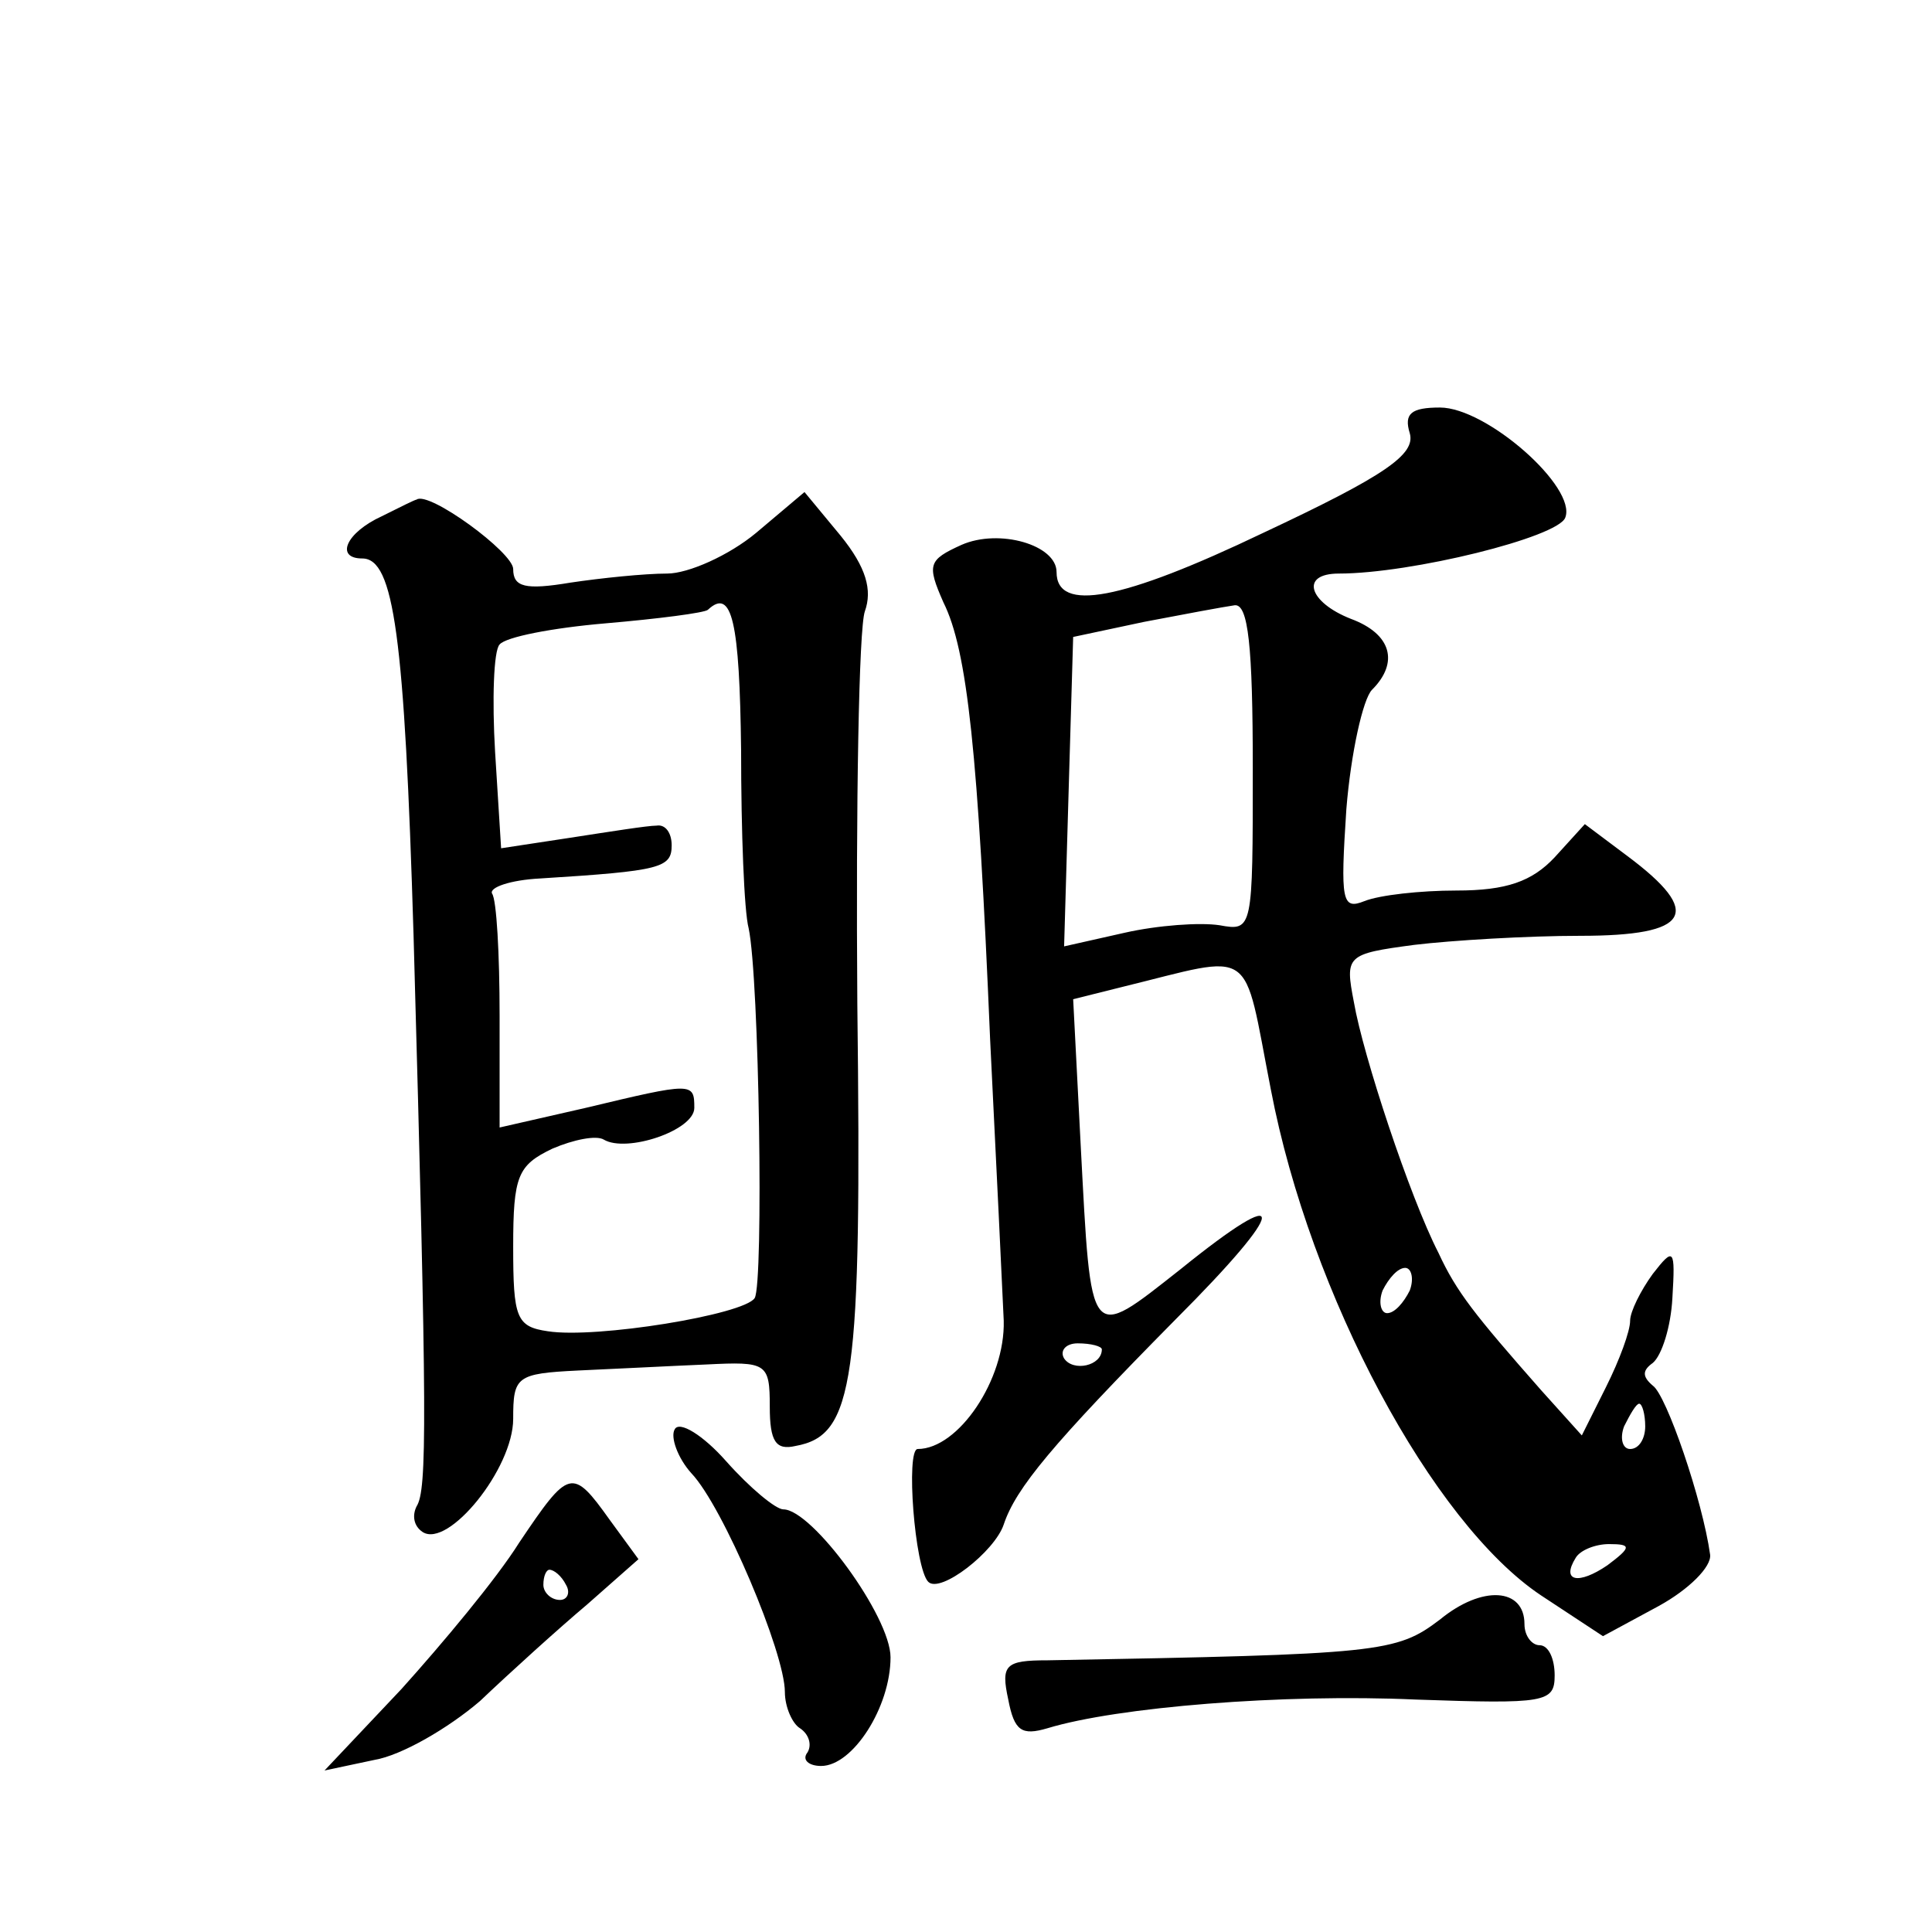 <?xml version="1.0" standalone="no"?>
<!DOCTYPE svg PUBLIC "-//W3C//DTD SVG 20010904//EN"
 "http://www.w3.org/TR/2001/REC-SVG-20010904/DTD/svg10.dtd">
<svg version="1.0" xmlns="http://www.w3.org/2000/svg"
 width="128pt" height="128pt" viewBox="0 0 128 128"
 preserveAspectRatio="xMidYMid meet">
<g transform="translate(0,128) scale(0.1,-0.1)"
fill="#0" stroke="none">
<path d="M934 993 c4 -14 -16 -28 -97 -66 -94 -45 -137 -53 -137 -26 0 18 -38 29
-63 18 -22 -10 -23 -13 -12 -38 16 -32 23 -100 31 -290 4 -80 8 -164 9 -186 1 -39
-30 -85 -57 -85 -8 0 -2 -79 7 -88 8 -8 44 20 50 38 8 24 32 53 114 136 75 75 76
92 3 33 -61 -48 -59 -50 -66 82 l-5 97 32 8 c90 22 80 29 99 -68 26 -136 107 -287
179 -335 l41 -27 37 20 c20 11 35 26 34 34 -5 36 -29 106 -38 112 -7 6 -7 10 0
15 6 5 12 24 13 43 2 33 1 34 -13 16 -8 -11 -15 -25 -15 -31 0 -7 -7 -26 -16 -44
l-16 -32 -27 30 c-44 50 -56 65 -68 91 -19 37 -50 131 -56 166 -6 31 -5 32 40 38
25 3 75 6 110 6 73 0 82 15 31 53 l-28 21 -20 -22 c-15 -16 -32 -22 -65 -22 -24
0 -51 -3 -61 -7 -15 -6 -16 0 -12 61 3 37 11 73 17 79 18 18 13 37 -14 47 -28 11
-34 30 -8 30 48 0 145 24 150 37 8 20 -52 73 -83 73 -19 0 -24 -4 -20 -17z m-104
-222 c0 -107 0 -108 -22 -104 -13 2 -41 0 -63 -5 l-40 -9 3 103 3 102 47 10 c26
5 53 10 60 11 9 1 12 -27 12 -108z m104 -346 c-4 -8 -10 -15 -15 -15 -4 0 -6 7
-3 15 4 8 10 15 15 15 4 0 6 -7 3 -15z m-204 -39 c0 -11 -19 -15 -25 -6 -3 5 1
10 9 10 9 0 16 -2 16 -4z m360 -51 c0 -8 -4 -15 -10 -15 -5 0 -7 7 -4 15 4 8 8
15 10 15 2 0 4 -7 4 -15z m-25 -92 c-19 -13 -31 -11 -21 5 3 5 13 9 22 9 15 0 15
-2 -1 -14z M253 938 c-24 -11 -31 -28 -13 -28 21 0 28 -51 34 -250 9 -322 9 -367
2 -378 -3 -6 -2 -13 4 -17 17 -11 60 42 60 75 0 28 2 30 43 32 23 1 61 3 85 4 40
2 42 1 42 -28 0 -23 4 -29 17 -26 39 7 44 42 41 293 -1 132 1 249 5 260 5 14 1
29 -16 50 l-24 29 -32 -27 c-18 -15 -45 -27 -59 -27 -15 0 -44 -3 -64 -6 -30 -5
-38 -3 -38 9 0 11 -56 52 -64 46 -1 0 -11 -5 -23 -11z m238 -155 c0 -54 2 -107
5 -118 7 -33 10 -235 4 -245 -7 -11 -105 -27 -137 -22 -21 3 -23 9 -23 56 0 47
3 54 26 65 14 6 29 9 34 6 15 -9 60 6 60 21 0 17 -1 17 -72 0 l-57 -13 0 74 c0
41 -2 77 -5 81 -2 4 12 9 32 10 80 5 87 7 87 22 0 8 -4 14 -10 13 -6 0 -31 -4 -57
-8 l-46 -7 -4 64 c-2 34 -1 67 3 71 4 5 35 11 70 14 35 3 66 7 68 9 16 15 21 -8
22 -93z M447 333 c-3 -5 2 -19 11 -29 21 -22 62 -119 62 -145 0 -10 5 -21 10 -24
6 -4 8 -11 5 -16 -4 -5 1 -9 9 -9 21 0 46 39 46 72 0 27 -52 98 -71 98 -5 0 -22
14 -38 32 -15 17 -31 27 -34 21z M344 258 c-15 -24 -51 -67 -78 -97 l-51 -54 33
7 c18 3 49 21 70 39 20 19 52 48 71 64 l34 30 -19 26 c-25 35 -27 34 -60 -15z m31
-28 c3 -5 1 -10 -4 -10 -6 0 -11 5 -11 10 0 6 2 10 4 10 3 0 8 -4 11 -10z M954
207 c-29 -22 -39 -23 -260 -27 -28 0 -31 -3 -26 -26 4 -21 9 -24 26 -19 46 14 156
23 244 19 86 -3 92 -2 92 16 0 11 -4 20 -10 20 -5 0 -10 6 -10 14 0 24 -28 26 -56
3z"/>
</g>
</svg>
